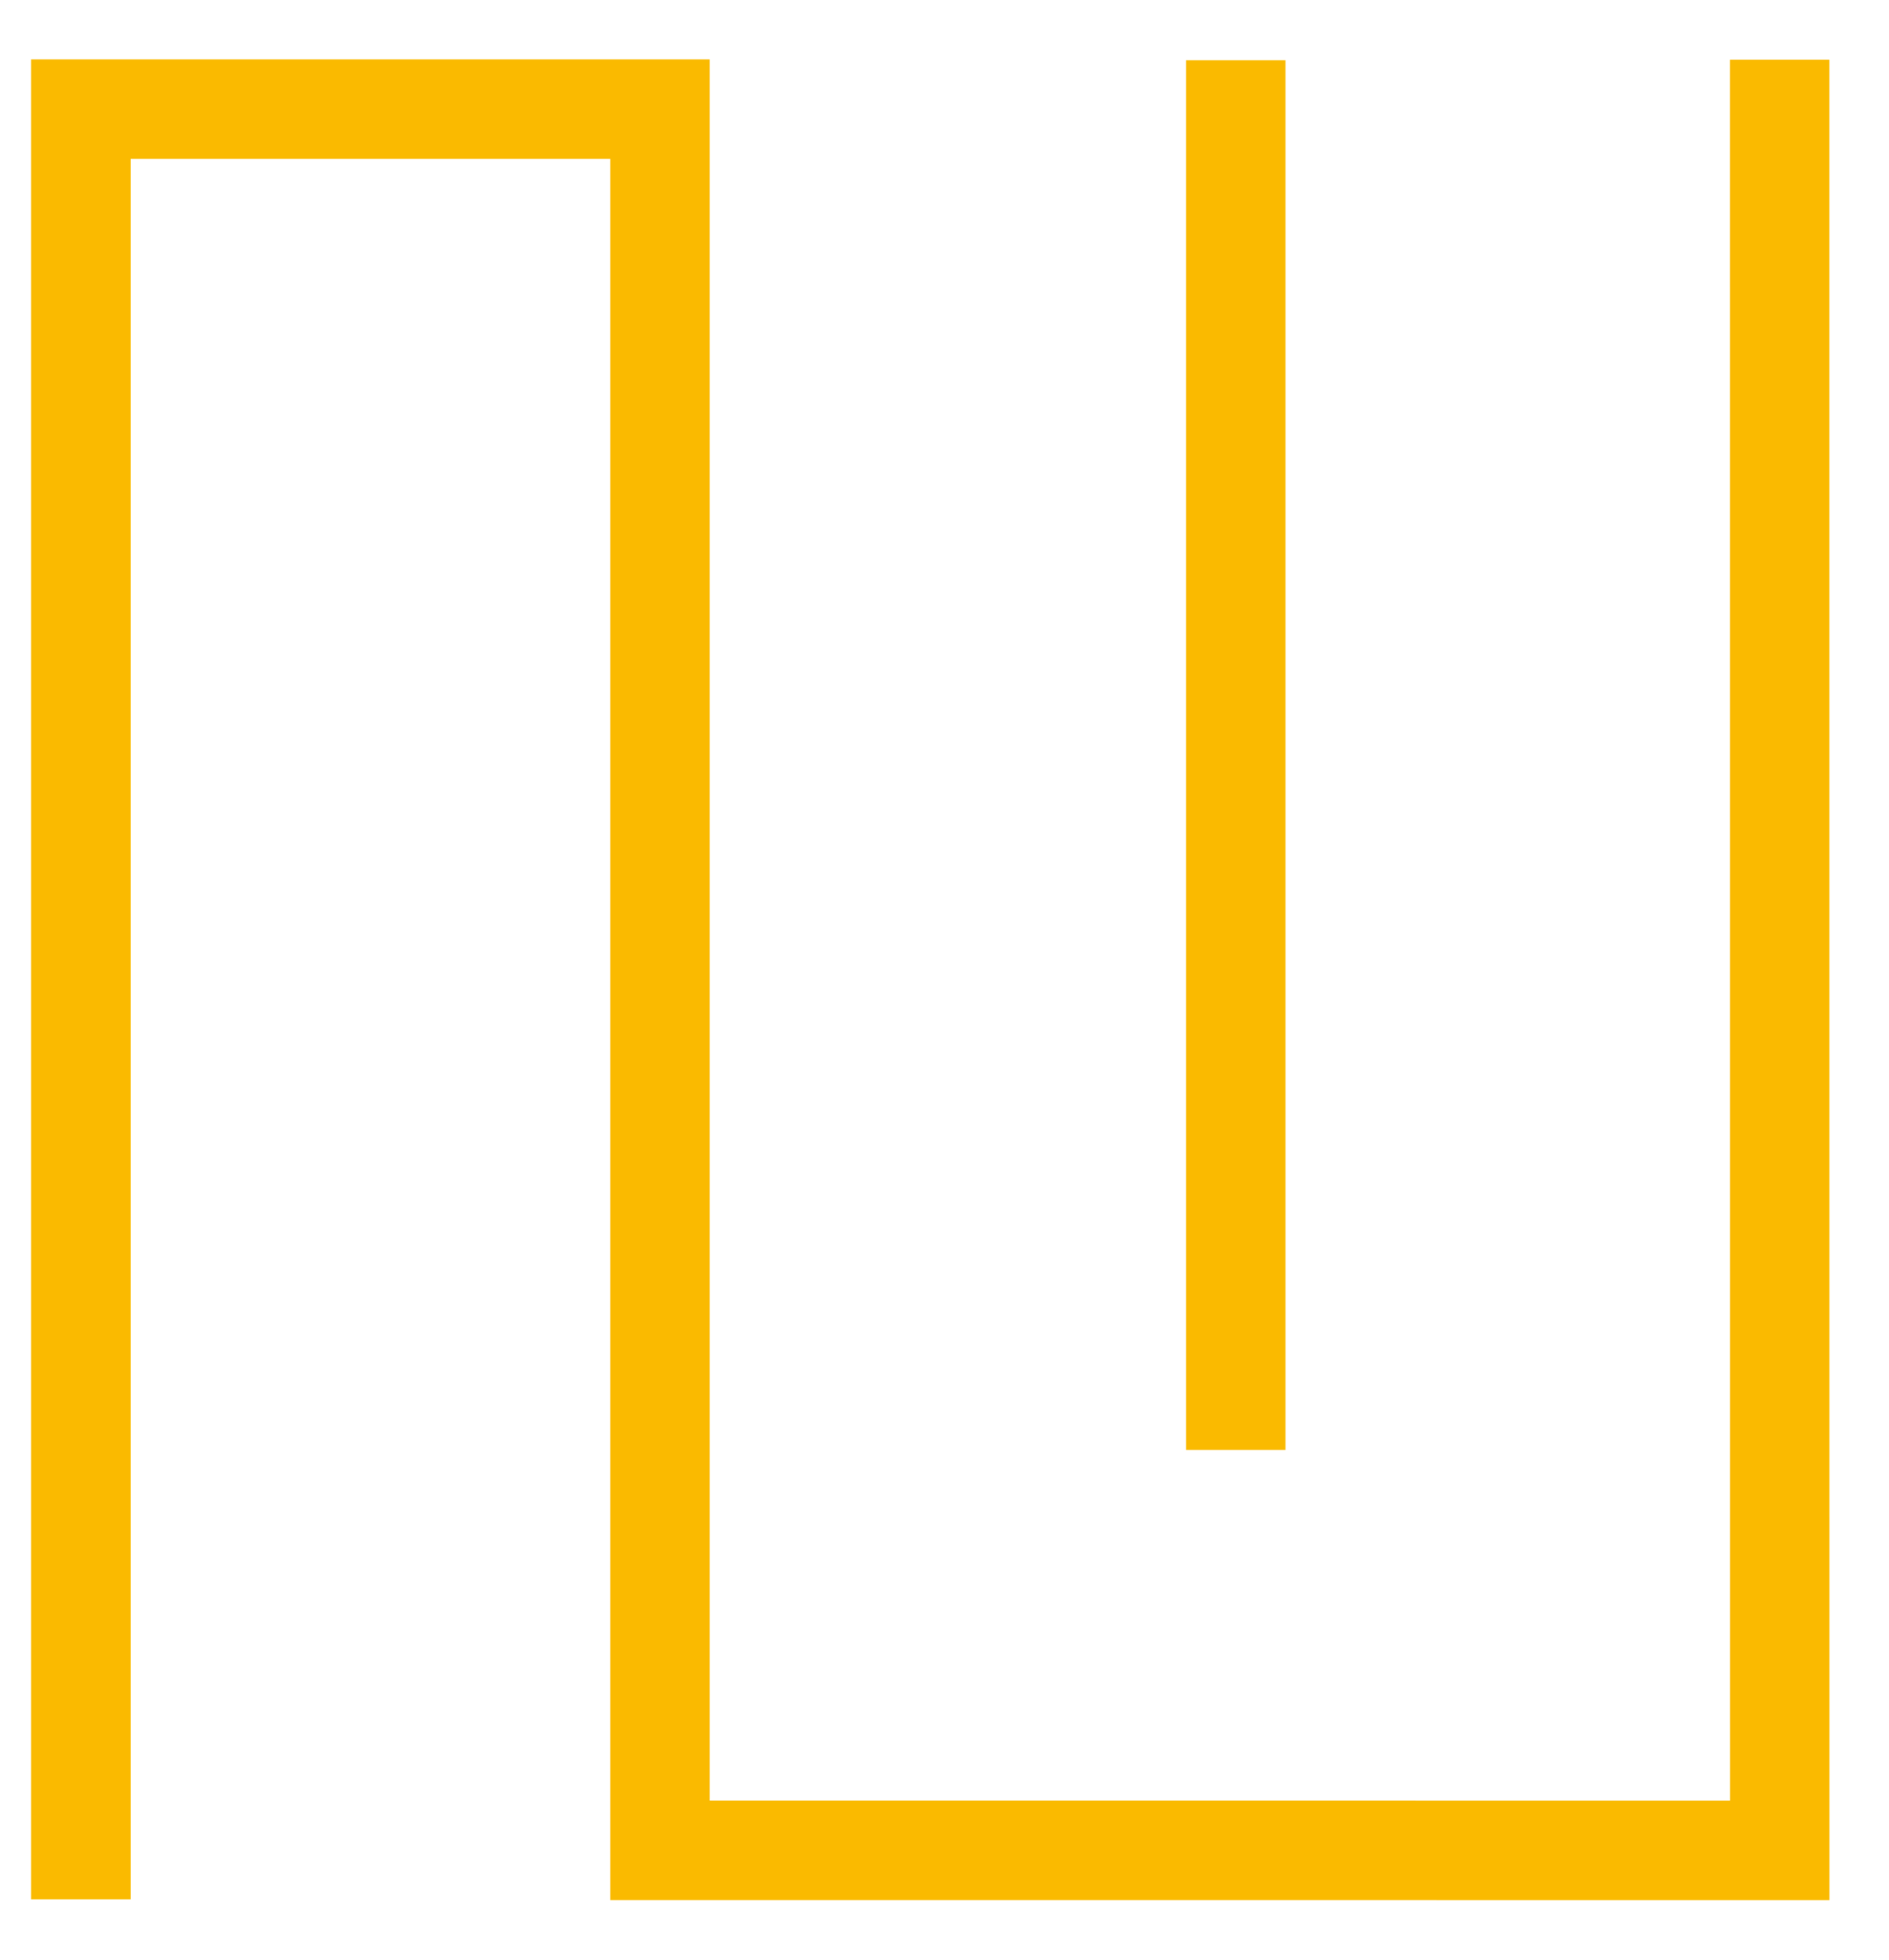 <svg width="27" height="28" viewBox="0 0 27 28" fill="none" xmlns="http://www.w3.org/2000/svg">
<path d="M18.374 20.717H16.952V0.861H18.374V20.717Z" fill="#FABA00"/>
<path d="M26.149 27.149L8.722 27.148V2.271H1.867V27.137H0.445V0.848H10.145V25.726L24.727 25.727L24.726 0.853H26.148L26.149 27.149Z" fill="#FABA00"/>
</svg>
